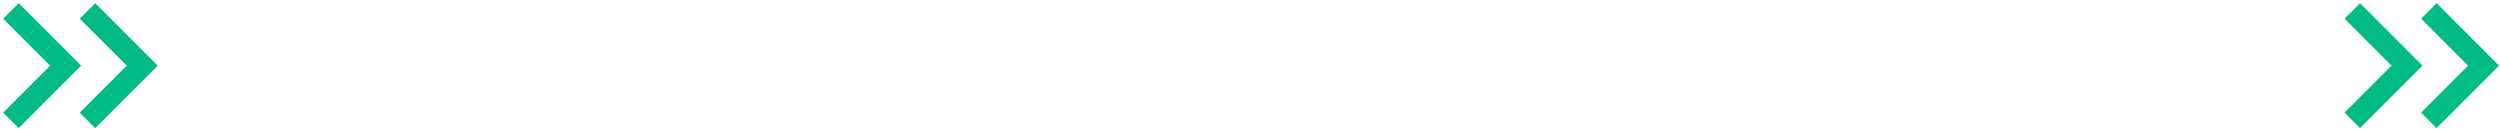 <svg width="457" height="24" viewBox="0 0 457 24" fill="none" xmlns="http://www.w3.org/2000/svg">
<path d="M16 2L26 12L16 22" stroke="#00BC84" stroke-width="4"/>
<path d="M2 2L12 12L2 22" stroke="#00BC84" stroke-width="4"/>
<path d="M444 2L454 12L444 22" stroke="#00BC84" stroke-width="4"/>
<path d="M430 2L440 12L430 22" stroke="#00BC84" stroke-width="4"/>
</svg>
